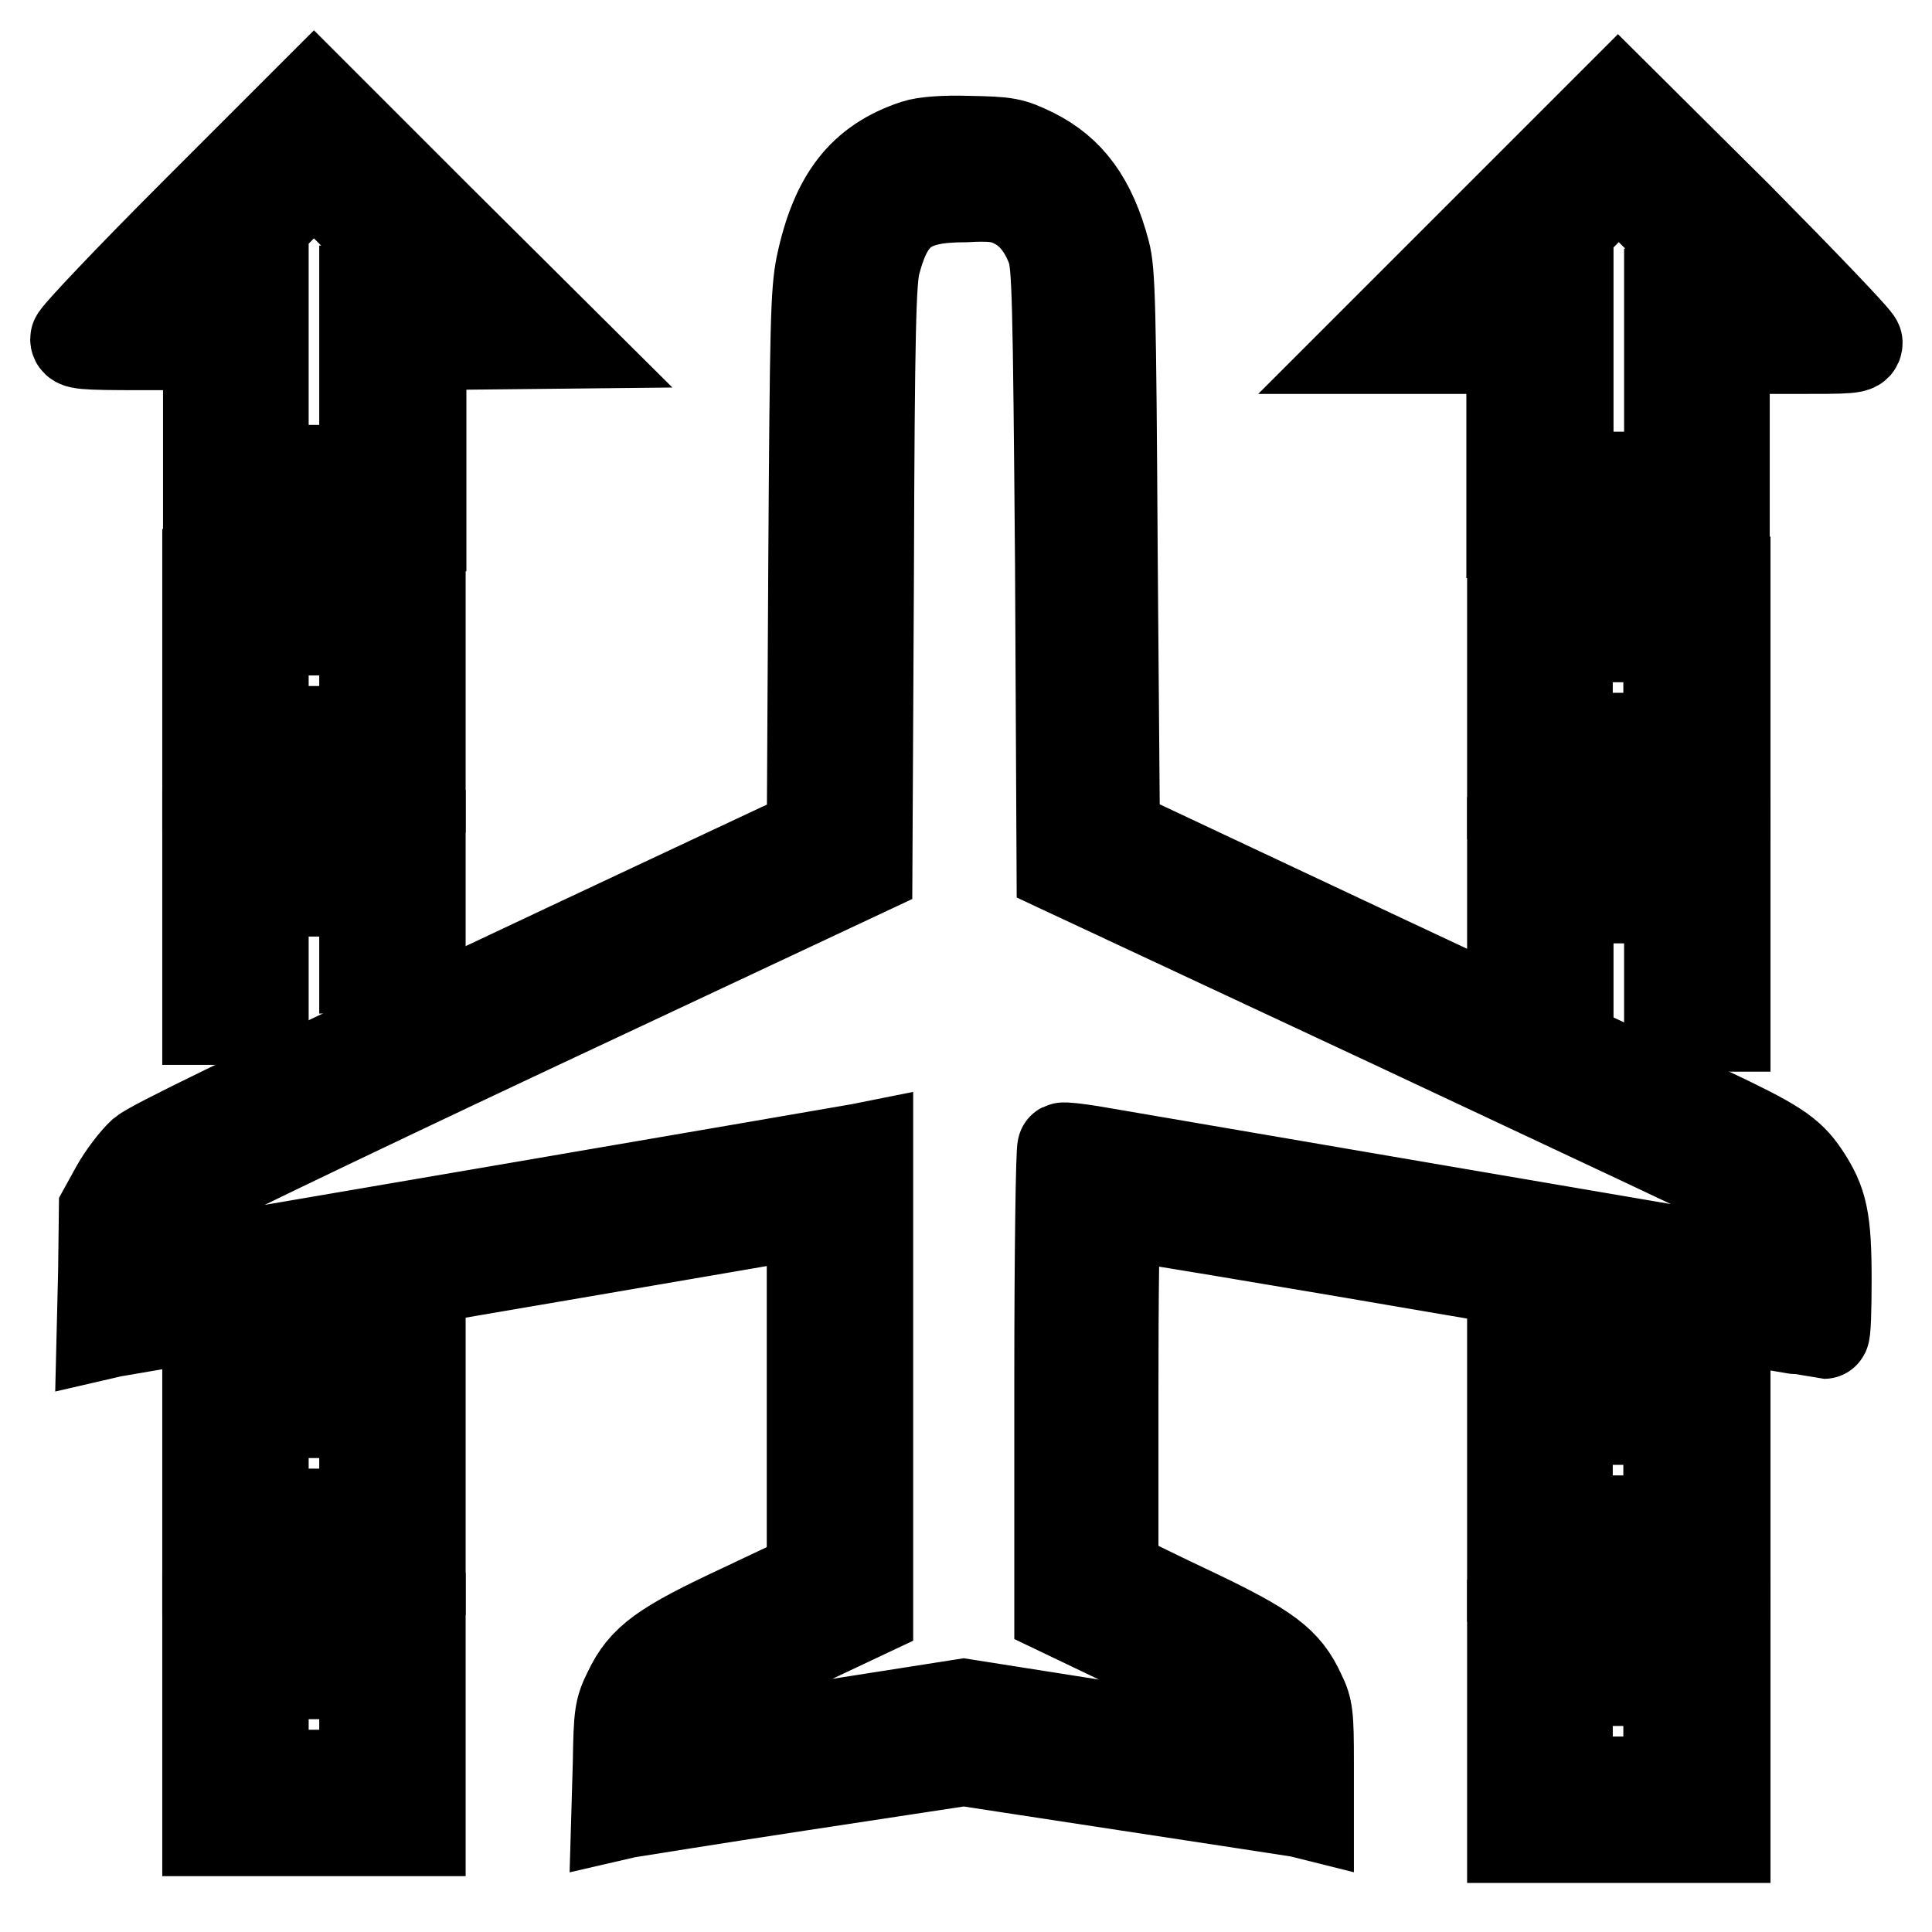 <?xml version="1.0" encoding="utf-8"?>
<!-- Svg Vector Icons : http://www.onlinewebfonts.com/icon -->
<!DOCTYPE svg PUBLIC "-//W3C//DTD SVG 1.1//EN" "http://www.w3.org/Graphics/SVG/1.1/DTD/svg11.dtd">
<svg version="1.1" xmlns="http://www.w3.org/2000/svg" xmlns:xlink="http://www.w3.org/1999/xlink" x="0px" y="0px" viewBox="0 0 256 256" enable-background="new 0 0 256 256" xml:space="preserve">
<g><g><g><path stroke-width="12" fill-opacity="0" stroke="#000000"  d="M25.8,28.3C17.1,37,10,44.5,10,44.9c0,0.7,0.7,0.8,8.8,0.8h8.8v12v12h14.1h14.1v-12v-12l9.4-0.1l9.5-0.1L58.1,29L41.6,12.5L25.8,28.3z M52.4,38.3l-4.1,0.1v11.9v12h-6.7h-6.7v-12v-12h-4.2h-4.3l7.6-7.6l7.6-7.6l7.5,7.5l7.5,7.5L52.4,38.3z"/><path stroke-width="12" fill-opacity="0" stroke="#000000"  d="M197.8,29.6l-16.6,16.6h9.6h9.5v12.2v12.2h14.1h14.1V58.4V46.2h8.8c8.1,0,8.8,0,8.8-0.8c0-0.4-7.1-7.8-15.8-16.6L214.4,13L197.8,29.6z M225.3,38.7l-4.1,0.1V51v12.2h-6.7h-6.7V51V38.8h-4.2h-4.3l7.6-7.6l7.6-7.6l7.5,7.5l7.5,7.5L225.3,38.7z"/><path stroke-width="12" fill-opacity="0" stroke="#000000"  d="M121.3,19.2c-7,2.3-10.6,7-12.5,16c-0.7,3.5-0.8,7.6-1,39.6l-0.2,35.7l-4.2,1.9c-2.3,1.1-21.8,10.2-43.4,20.4c-26.8,12.6-39.8,18.9-41.1,20c-1,0.9-2.6,3-3.5,4.6l-1.6,2.9l-0.1,8.2l-0.2,8.3l1.3-0.3c0.7-0.1,6.8-1.2,13.5-2.3c33.6-5.7,77.3-13.2,78.3-13.4l1-0.2v24.1v24.1l-9.3,4.4c-10.5,4.9-13,6.7-15,10.9c-1.2,2.4-1.3,3.1-1.4,9.5l-0.2,6.9l1.3-0.3c0.7-0.1,11.1-1.8,23-3.6l21.7-3.3l21.6,3.3c11.9,1.8,22.2,3.4,22.9,3.5l1.2,0.3v-6.9c0-6.2-0.1-7.1-1.1-9.1c-1.9-4.2-4.4-6-14-10.6c-4.7-2.2-9.1-4.4-9.7-4.7l-1.1-0.6v-23.7c0-13,0.1-23.8,0.4-23.9c0.2-0.1,21.3,3.4,46.9,7.8c25.6,4.4,46.7,8,46.9,8c0.2,0,0.3-3.2,0.3-7.1c0-8-0.5-10.3-2.9-13.9c-2-3-3.9-4.2-13-8.5c-4.3-2-23.7-11.1-43.1-20.2l-35.3-16.6l-0.3-37.1c-0.2-32.9-0.3-37.3-1-39.9c-1.8-6.8-4.7-10.7-9.5-13.1c-2.9-1.4-3.4-1.5-8.6-1.6C125.1,18.6,122.5,18.8,121.3,19.2z M134.2,26.8c2.4,1.1,4.1,3.2,5.2,6.2c0.7,2.2,0.8,5.9,1.1,42.2l0.2,39.9l44.5,20.8c24.5,11.5,45.2,21.2,46,21.7c2.6,1.4,3.5,2.9,3.6,6.9c0.1,1.8,0.1,3.4,0,3.4c-0.3,0-86.1-14.7-90.2-15.4c-1.9-0.3-3.6-0.5-3.8-0.4c-0.2,0.1-0.4,14-0.4,30.8v30.5l9.4,4.5c5.2,2.4,10.6,5,11.9,5.6c3.4,1.5,4.5,3,4.5,5.9c0,1.8-0.1,2.3-0.8,2.2c-0.5,0-9.1-1.3-19.3-2.9l-18.4-2.9l-18.5,2.9c-10.1,1.6-18.8,2.9-19.2,2.9c-0.6,0-0.8-0.4-0.8-1.3c0-3.3,1.8-5.6,5.5-7.2c1.3-0.6,6.5-3,11.4-5.3l8.9-4.2v-30.8v-30.8l-1,0.2c-1,0.2-92.5,15.9-92.9,15.9c0,0-0.1-1.2-0.1-2.7c0-3,0.6-4.9,1.8-6.3c0.5-0.5,21.4-10.6,46.5-22.4l45.6-21.4l0.2-39c0.1-32.7,0.3-39.4,0.9-41.5c1.8-6.8,4.5-8.7,11.9-8.7C131.3,25.9,132.8,26.1,134.2,26.8z"/><path stroke-width="12" fill-opacity="0" stroke="#000000"  d="M27.5,90.2v14.1h14.1h14.1V90.2V76.1H41.6H27.5V90.2z M48.3,90.2v6.7h-6.7h-6.7v-6.7v-6.7h6.7h6.7V90.2z"/><path stroke-width="12" fill-opacity="0" stroke="#000000"  d="M200.4,91.1v14.1h14.1h14.1V91.1V77.1h-14.1h-14.1V91.1L200.4,91.1z M221.1,91.1v6.7h-6.7h-6.7v-6.7v-6.7h6.7h6.7V91.1z"/><path stroke-width="12" fill-opacity="0" stroke="#000000"  d="M27.5,122.9v12.2h3.7h3.7v-8.5v-8.5h6.7h6.7v5.1v5.1h3.7h3.7v-8.8v-8.8H41.6H27.5V122.9z"/><path stroke-width="12" fill-opacity="0" stroke="#000000"  d="M200.4,120.4v8.8h3.7h3.7v-5.1V119h6.7h6.7v8.5v8.5h3.7h3.7v-12.2v-12.2h-14.1h-14.1L200.4,120.4L200.4,120.4z"/><path stroke-width="12" fill-opacity="0" stroke="#000000"  d="M27.5,193.9V208h14.1h14.1v-14.1v-14.1H41.6H27.5V193.9z M48.3,193.9v6.7h-6.7h-6.7v-6.7v-6.7h6.7h6.7V193.9z"/><path stroke-width="12" fill-opacity="0" stroke="#000000"  d="M200.4,194.8v14.1h14.1h14.1v-14.1v-14.1h-14.1h-14.1V194.8L200.4,194.8z M221.1,194.8v6.7h-6.7h-6.7v-6.7v-6.7h6.7h6.7V194.8z"/><path stroke-width="12" fill-opacity="0" stroke="#000000"  d="M27.5,228.5v14.1h14.1h14.1v-14.1v-14.1H41.6H27.5V228.5z M48.3,228.5v6.7h-6.7h-6.7v-6.7v-6.7h6.7h6.7V228.5z"/><path stroke-width="12" fill-opacity="0" stroke="#000000"  d="M200.4,229.4v14.1h14.1h14.1v-14.1v-14.1h-14.1h-14.1V229.4L200.4,229.4z M221.1,229.4v6.7h-6.7h-6.7v-6.7v-6.7h6.7h6.7V229.4z"/></g></g></g>
</svg>
